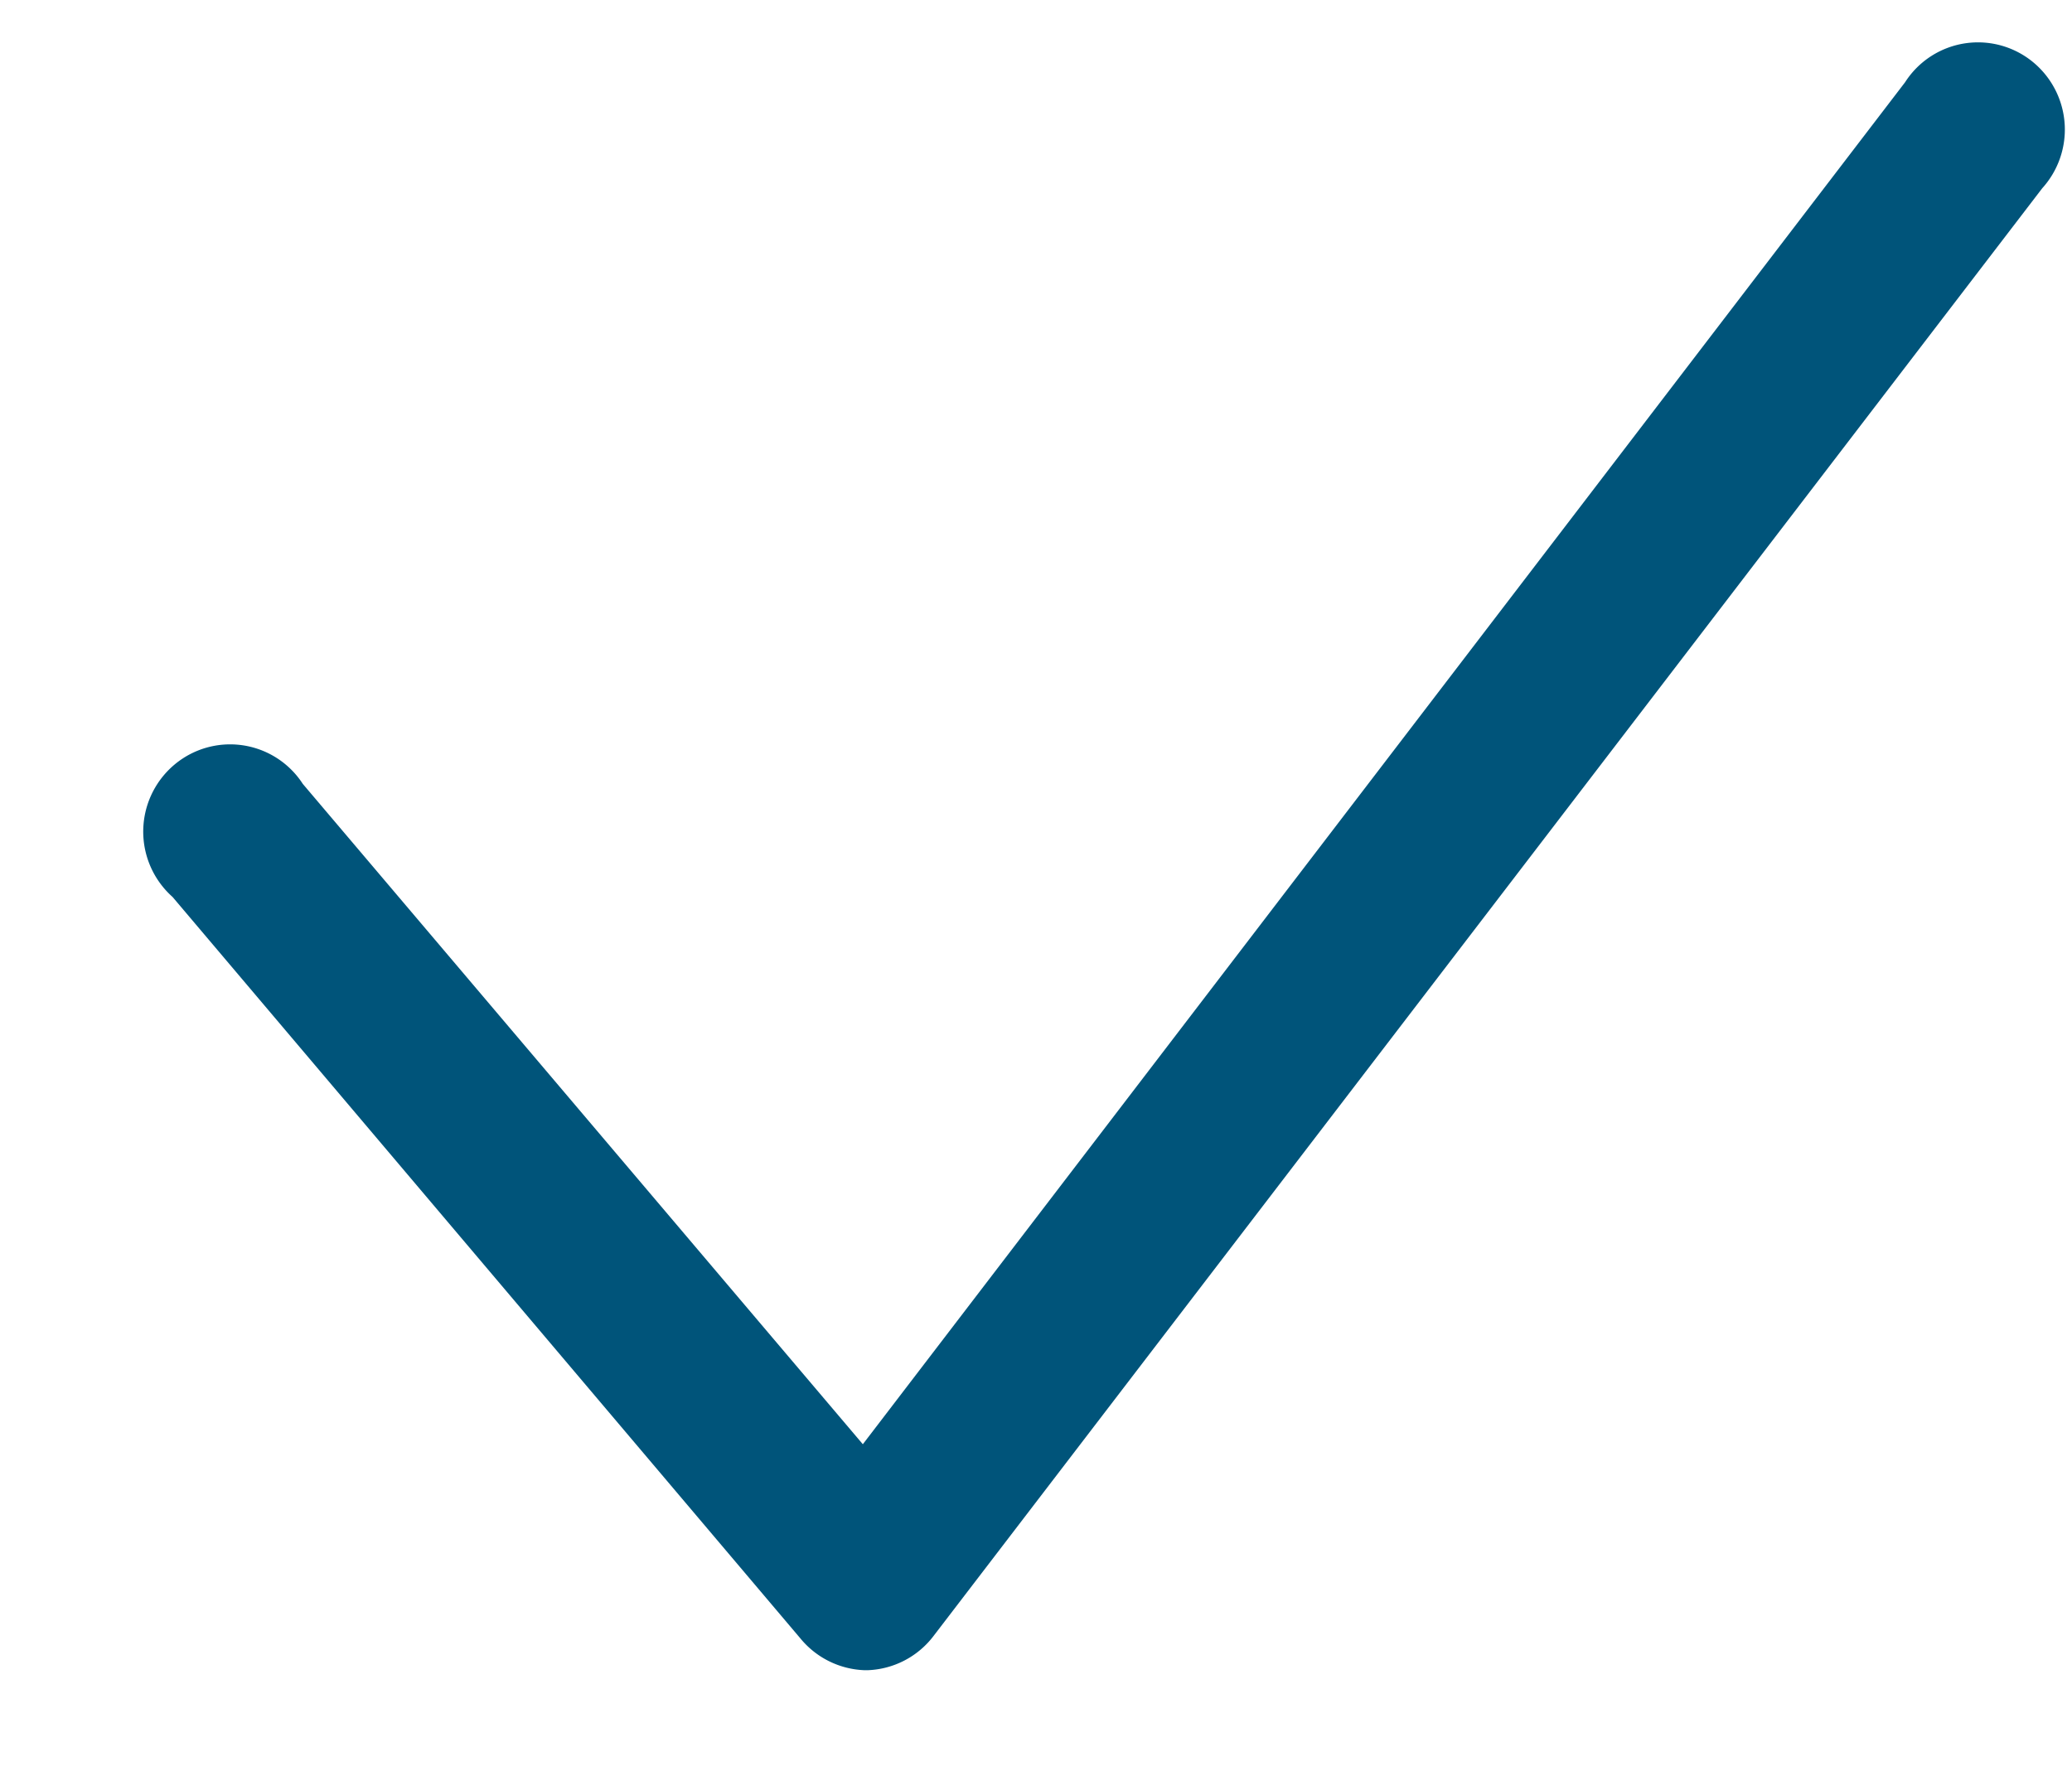 <svg width="14" height="12" viewBox="0 0 14 12" xmlns="http://www.w3.org/2000/svg">
    <path d="M5.845 11.286h.015a.586.586 0 0 0 .449-.233l7.49-9.781a.591.591 0 0 0-.04-.833.585.585 0 0 0-.887.117L5.83 9.759 2.046 5.297a.585.585 0 0 0-.811-.172.591.591 0 0 0-.069.936l4.242 5.01c.108.132.268.21.437.215" fill="#00547A" fill-rule="evenodd"/>
</svg>
